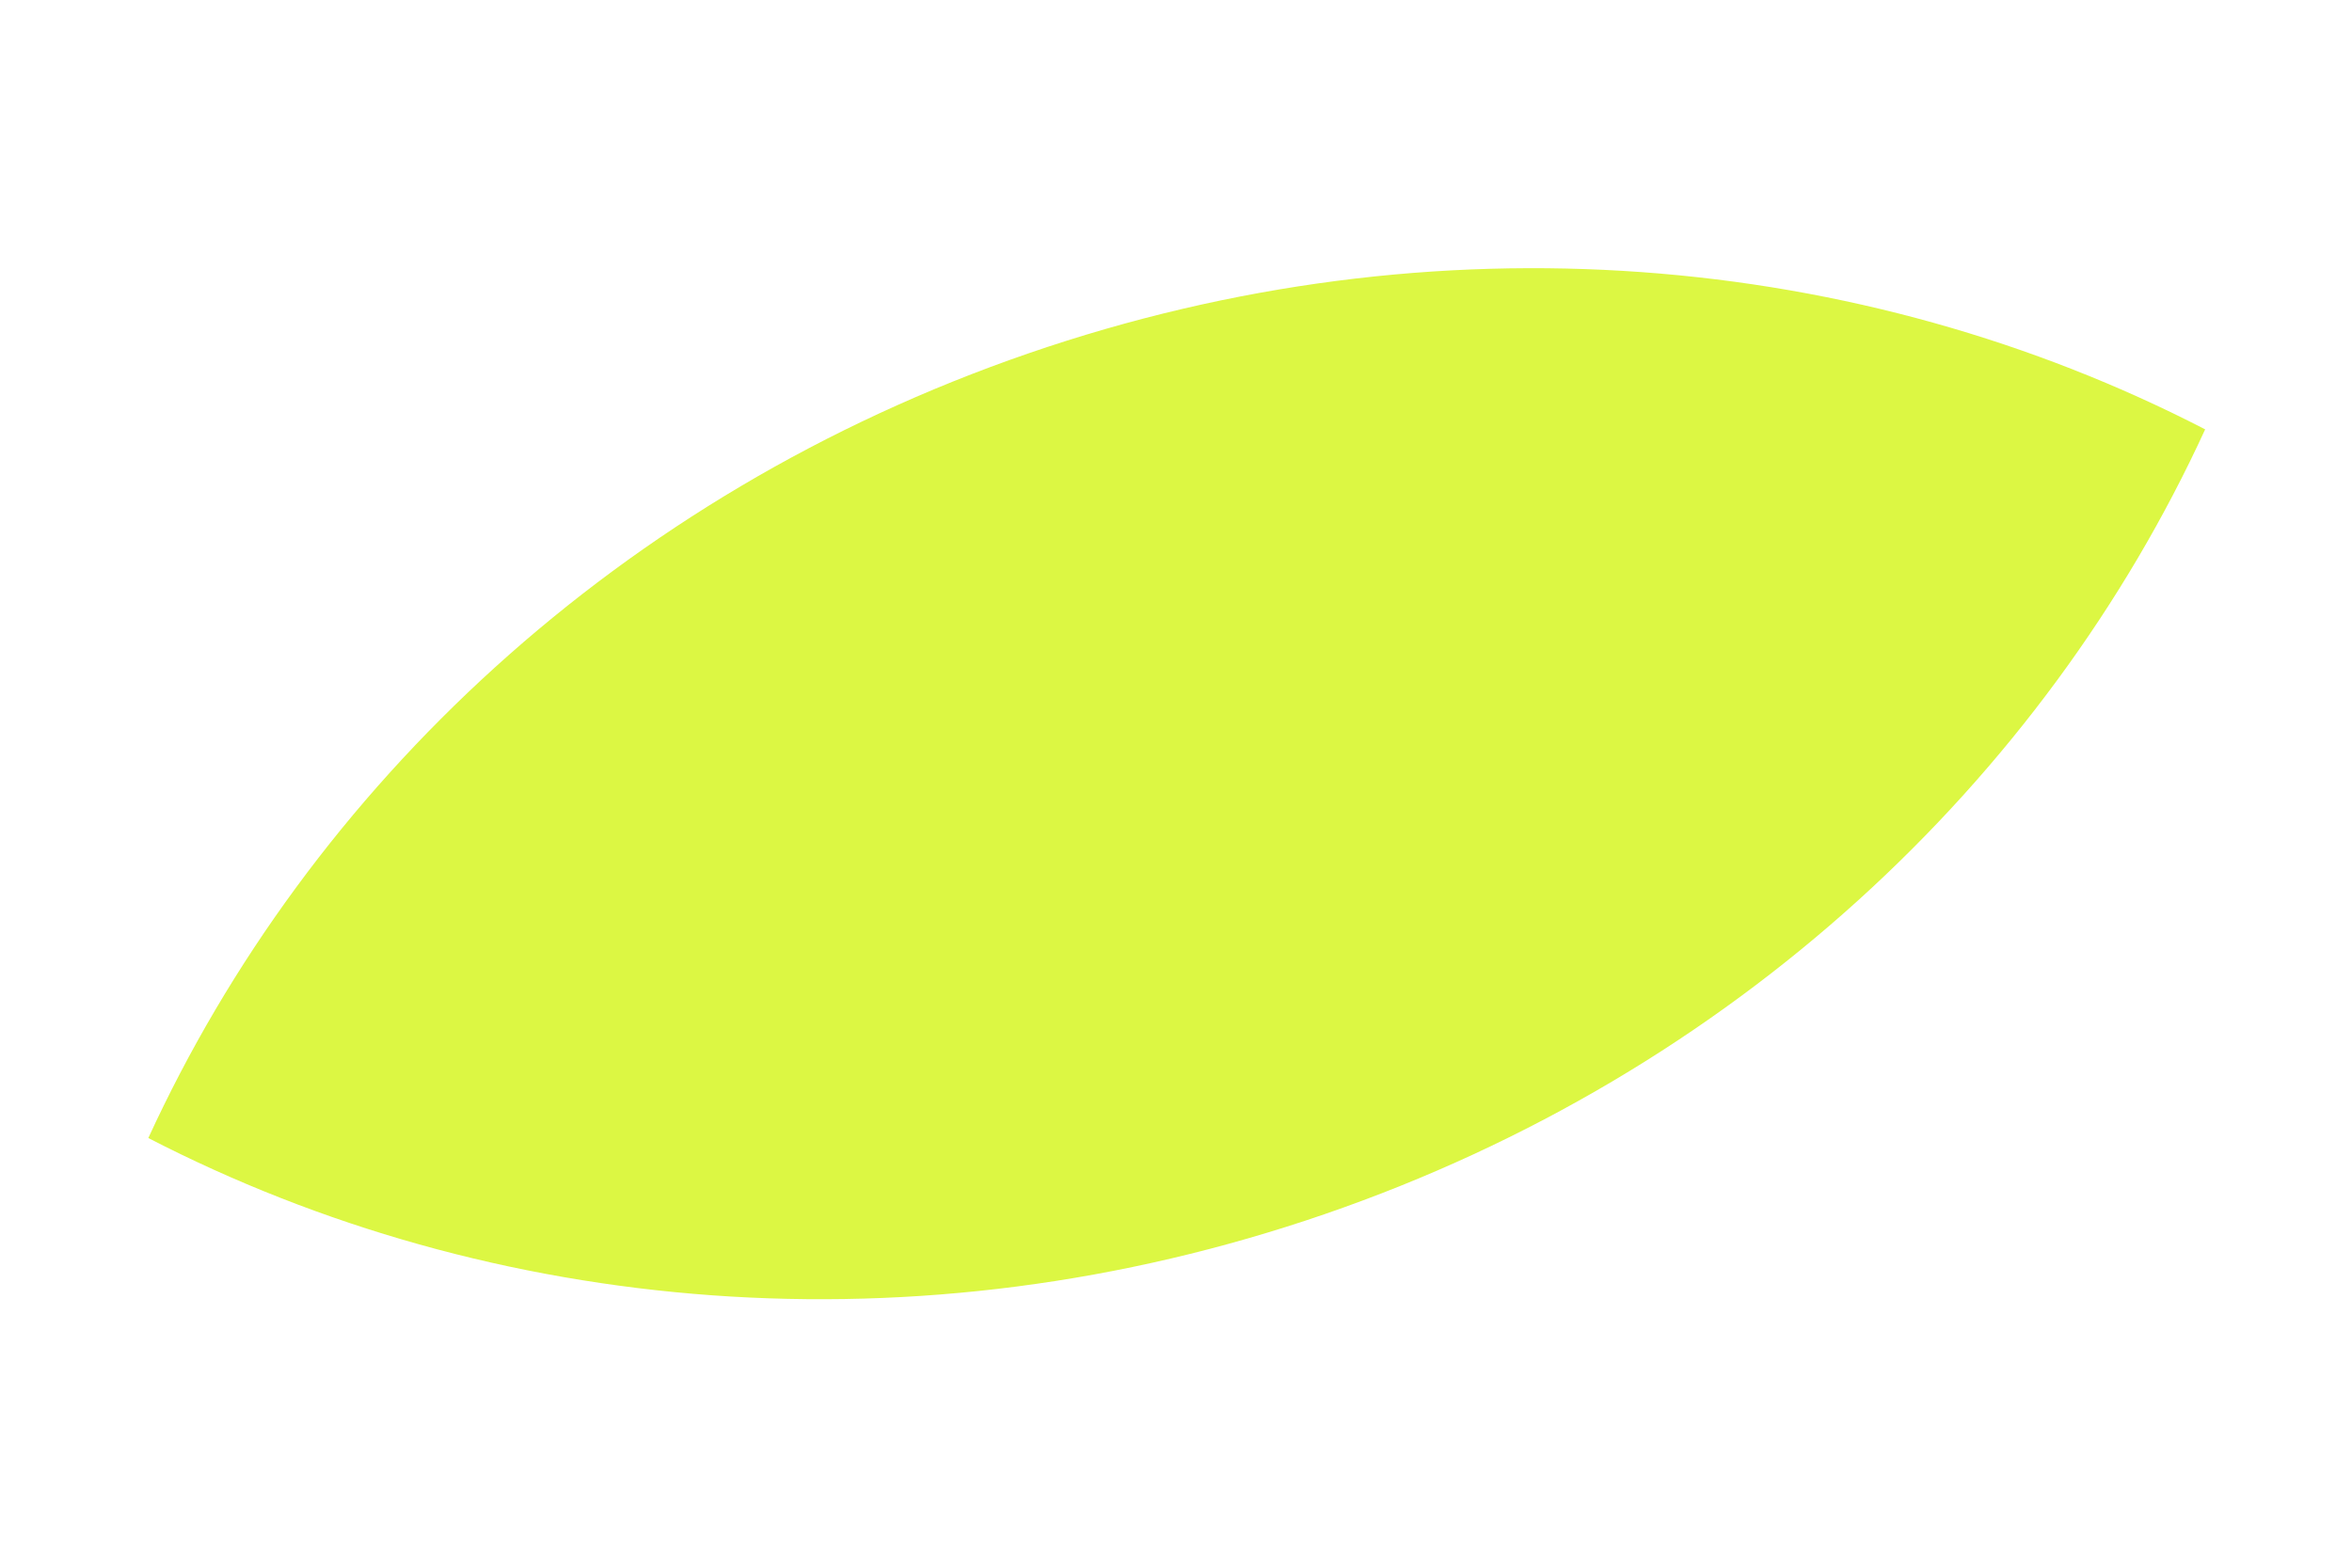 <svg xmlns="http://www.w3.org/2000/svg" width="401.547" height="267.736" viewBox="0 0 401.547 267.736">
  <path id="Intersection_35" data-name="Intersection 35" d="M0,77.676c45.5,47.663,111.789,77.675,185.6,77.675s140.092-30.013,185.6-77.675C325.688,30.013,259.4,0,185.6,0S45.5,30.013,0,77.676Z" transform="matrix(0.946, -0.326, 0.326, 0.946, 0, 120.848)" fill="#dcf743" style="mix-blend-mode: multiply;isolation: isolate"/>
</svg>
